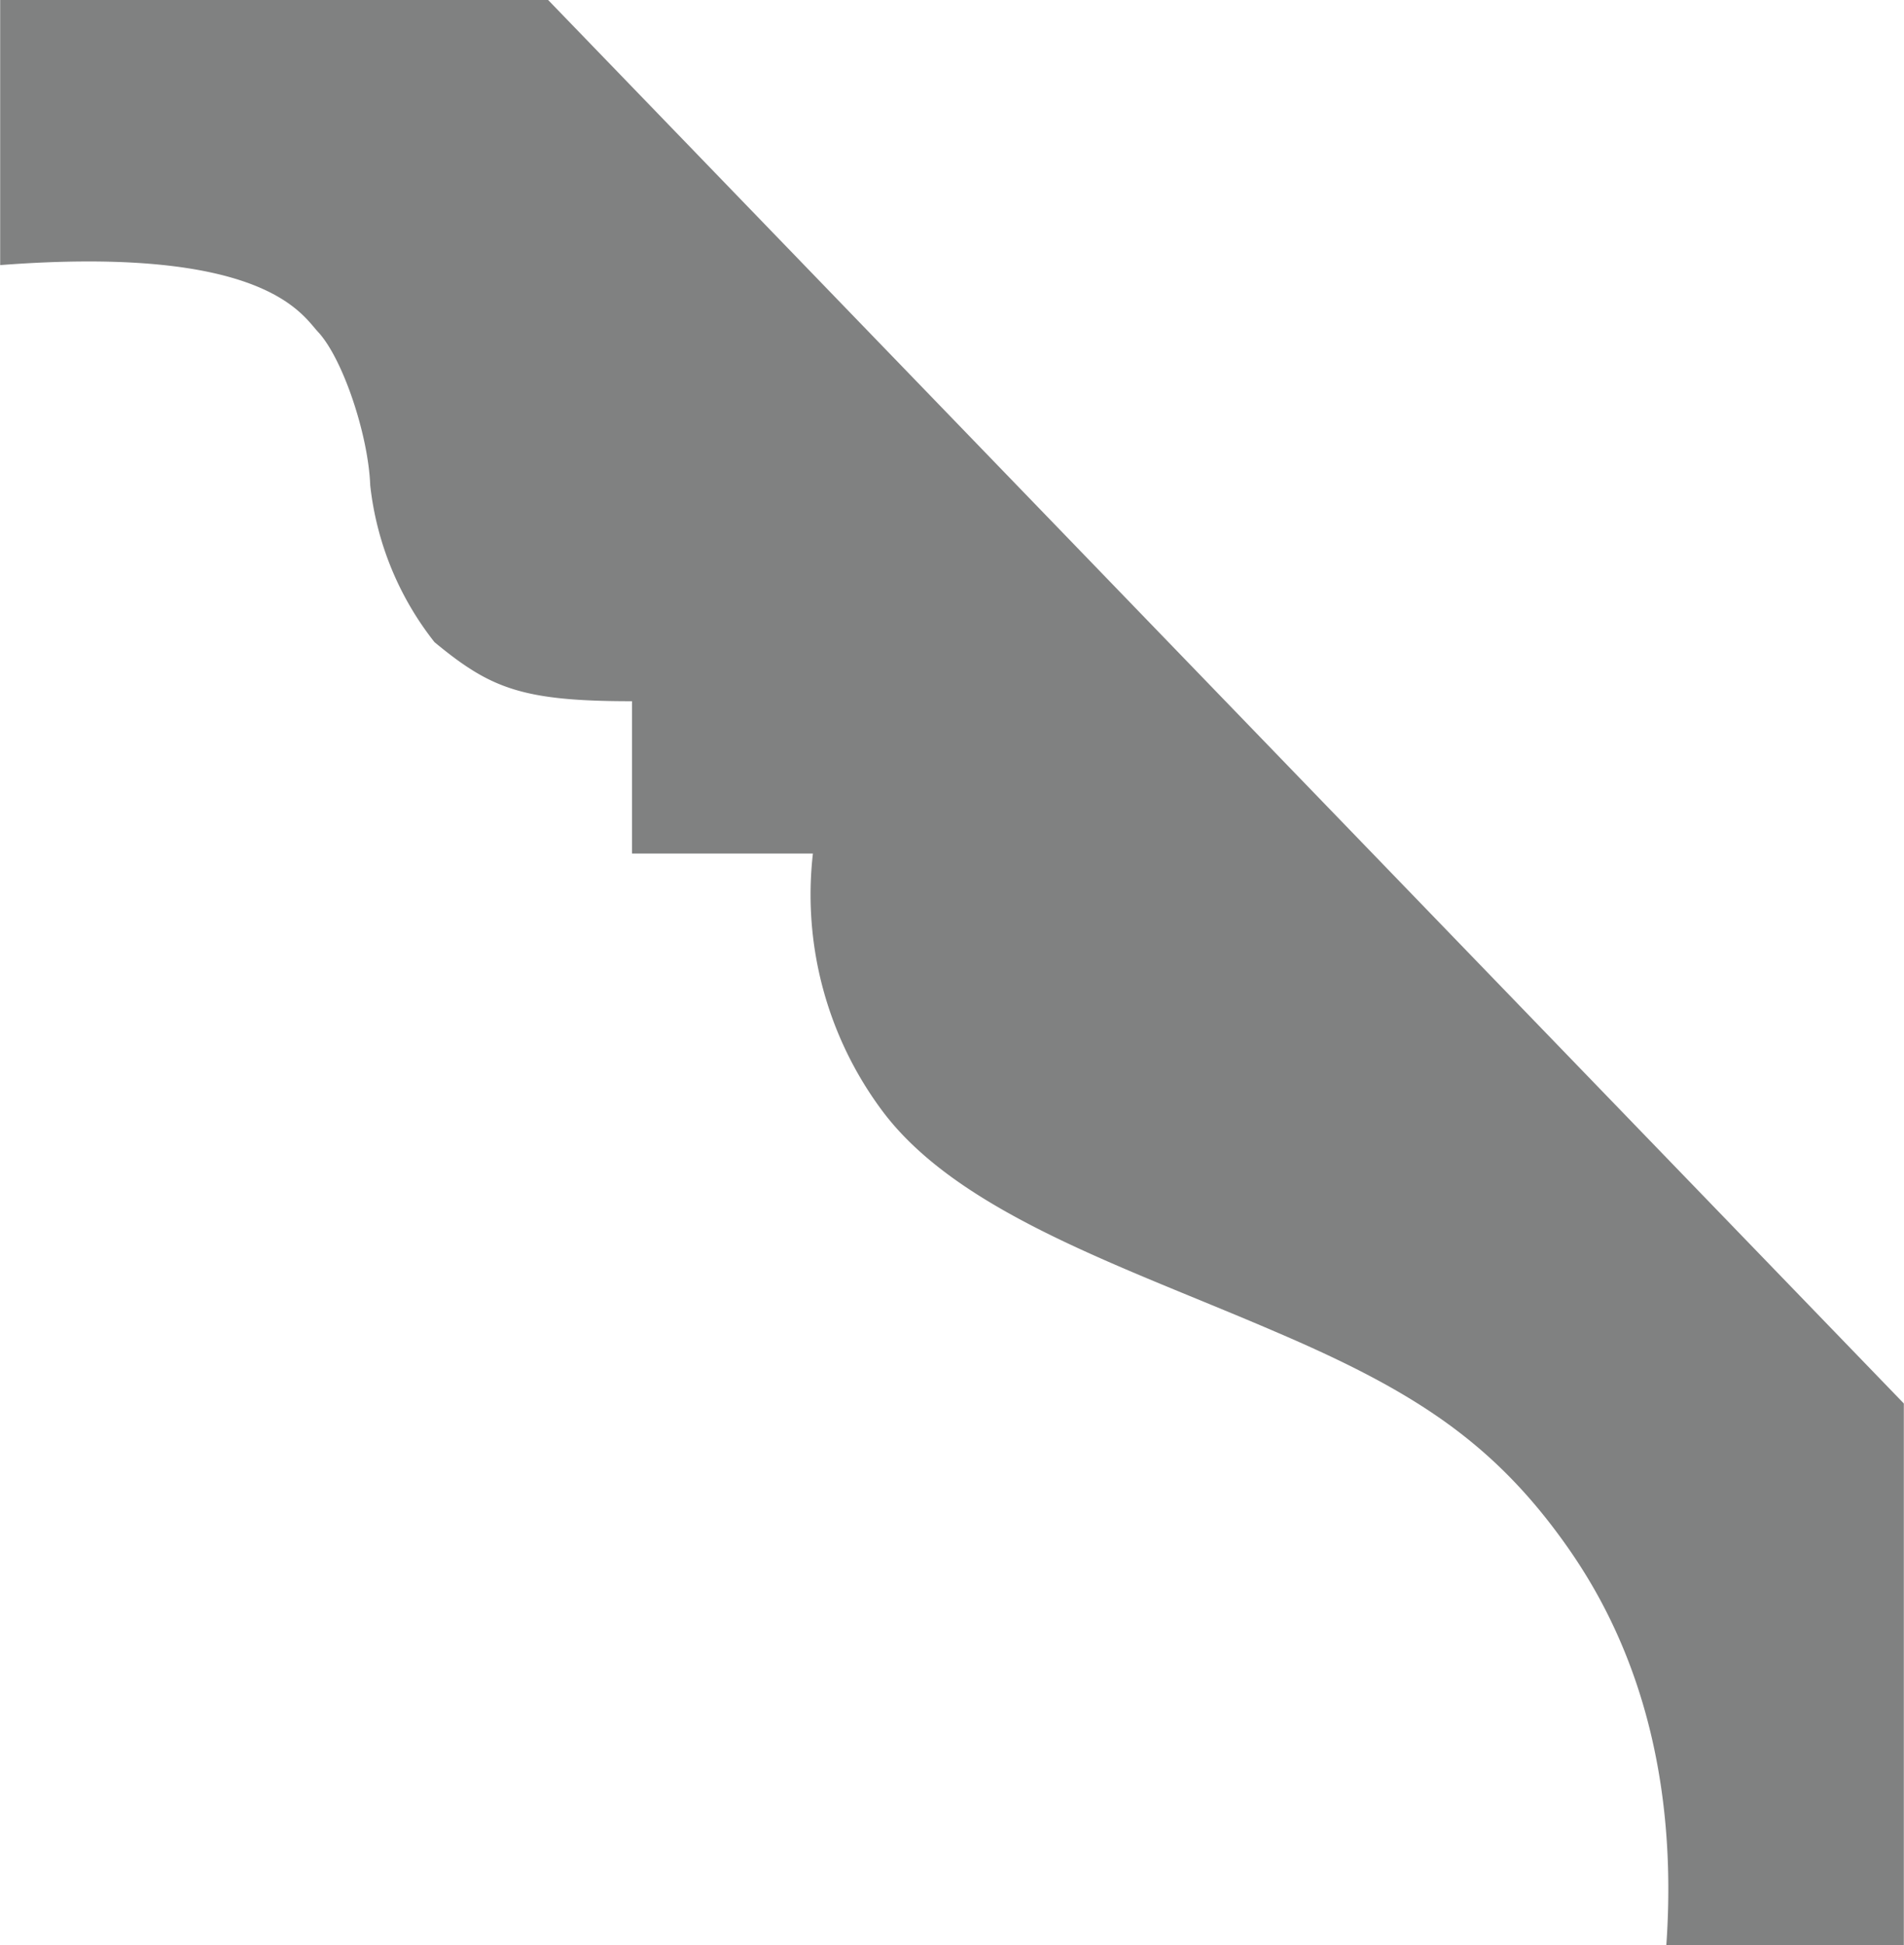 <svg id="Calque_1" data-name="Calque 1" xmlns="http://www.w3.org/2000/svg" viewBox="0 0 113.76 116.22"><defs><style>.cls-1{fill:#808181;}</style></defs><title>1250</title><path class="cls-1" d="M100.55,116.22c.92-13.17-3.73-20.77-6.19-24.18C90,86,85.21,83,77.16,79.56c-9-3.88-18.85-7.06-23.43-13.15A21.61,21.61,0,0,1,49.56,51H38.75v-9.1c-6.59,0-8.46-.77-11.8-3.53A18.36,18.36,0,0,1,23.11,29C23,26,21.48,21.44,20,19.84c-.95-1-3.16-5.21-19-4V0H33.74l81,83.86v32.36Z" transform="translate(-0.99)"/></svg>